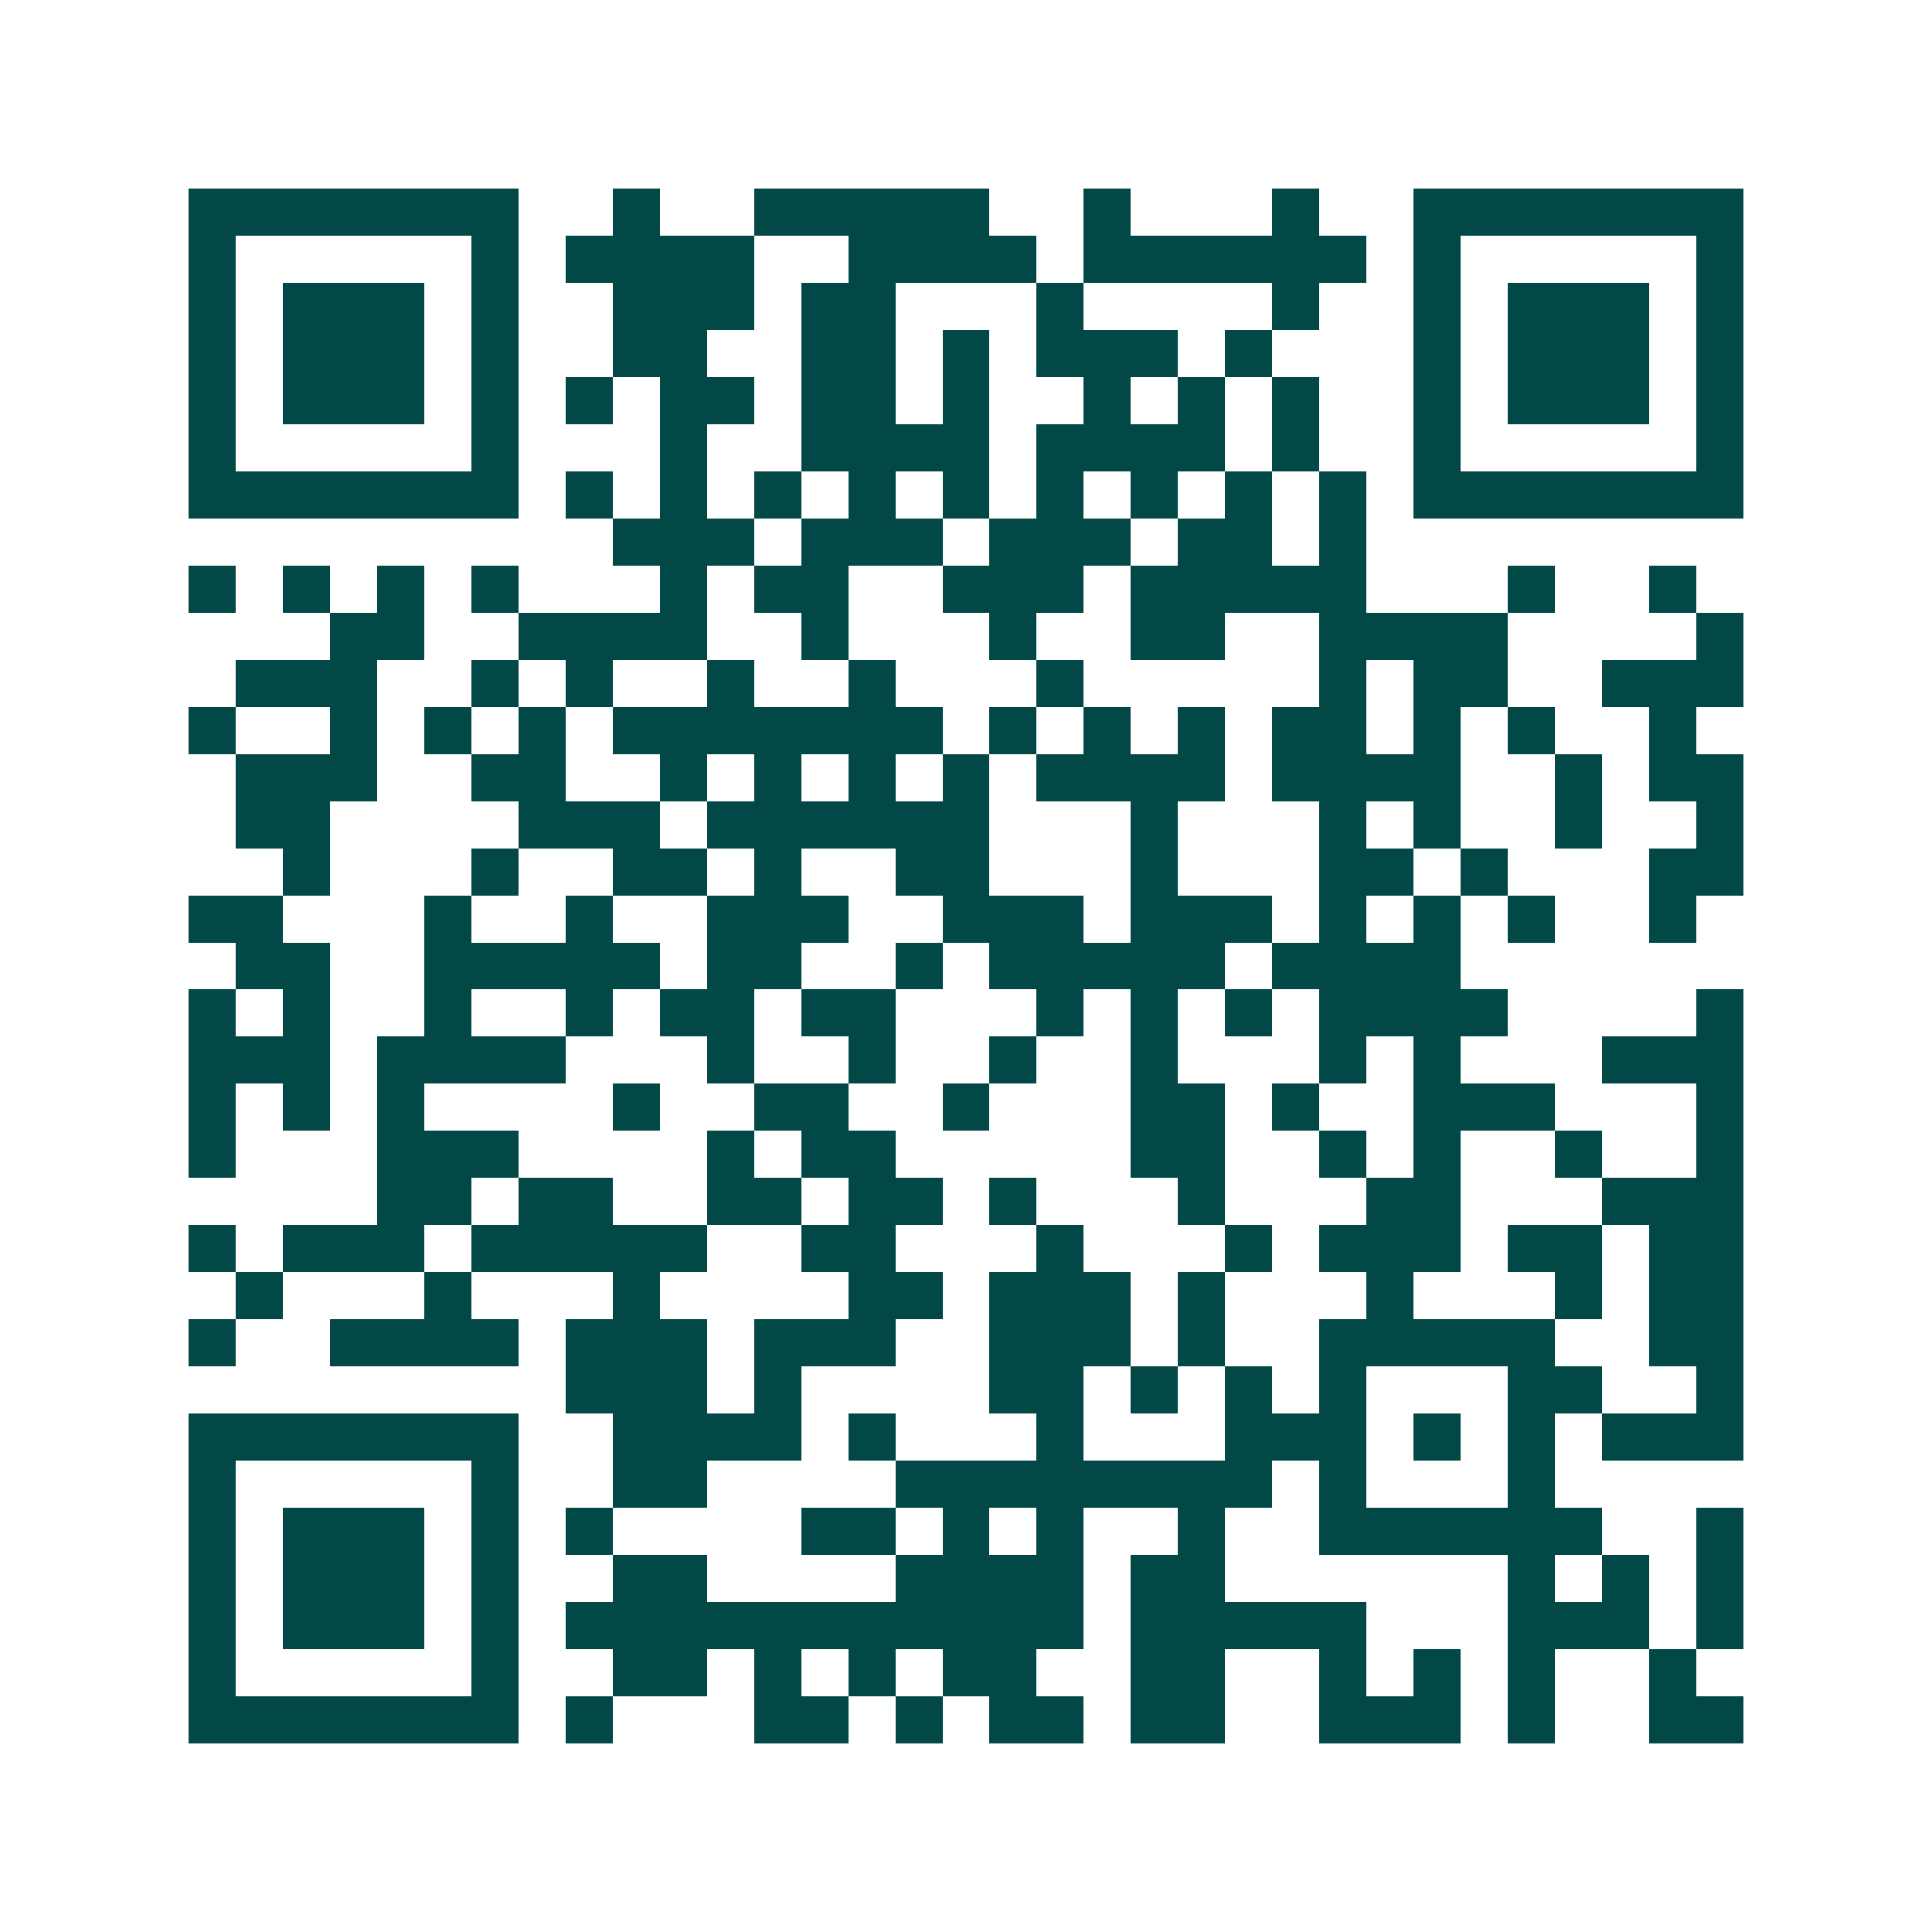 <svg xmlns="http://www.w3.org/2000/svg" width="200" height="200" viewBox="0 0 41 41" shape-rendering="crispEdges"><path fill="#ffffff" d="M0 0h41v41H0z"/><path stroke="#014847" d="M4 4.5h7m2 0h1m2 0h5m2 0h1m3 0h1m2 0h7M4 5.5h1m5 0h1m1 0h4m2 0h4m1 0h6m1 0h1m5 0h1M4 6.5h1m1 0h3m1 0h1m2 0h3m1 0h2m3 0h1m4 0h1m2 0h1m1 0h3m1 0h1M4 7.5h1m1 0h3m1 0h1m2 0h2m2 0h2m1 0h1m1 0h3m1 0h1m3 0h1m1 0h3m1 0h1M4 8.5h1m1 0h3m1 0h1m1 0h1m1 0h2m1 0h2m1 0h1m2 0h1m1 0h1m1 0h1m2 0h1m1 0h3m1 0h1M4 9.5h1m5 0h1m3 0h1m2 0h4m1 0h4m1 0h1m2 0h1m5 0h1M4 10.5h7m1 0h1m1 0h1m1 0h1m1 0h1m1 0h1m1 0h1m1 0h1m1 0h1m1 0h1m1 0h7M13 11.5h3m1 0h3m1 0h3m1 0h2m1 0h1M4 12.5h1m1 0h1m1 0h1m1 0h1m3 0h1m1 0h2m2 0h3m1 0h5m3 0h1m2 0h1M7 13.5h2m2 0h4m2 0h1m3 0h1m2 0h2m2 0h4m4 0h1M5 14.5h3m2 0h1m1 0h1m2 0h1m2 0h1m3 0h1m5 0h1m1 0h2m2 0h3M4 15.5h1m2 0h1m1 0h1m1 0h1m1 0h7m1 0h1m1 0h1m1 0h1m1 0h2m1 0h1m1 0h1m2 0h1M5 16.5h3m2 0h2m2 0h1m1 0h1m1 0h1m1 0h1m1 0h4m1 0h4m2 0h1m1 0h2M5 17.5h2m4 0h3m1 0h6m3 0h1m3 0h1m1 0h1m2 0h1m2 0h1M6 18.5h1m3 0h1m2 0h2m1 0h1m2 0h2m3 0h1m3 0h2m1 0h1m3 0h2M4 19.5h2m3 0h1m2 0h1m2 0h3m2 0h3m1 0h3m1 0h1m1 0h1m1 0h1m2 0h1M5 20.5h2m2 0h5m1 0h2m2 0h1m1 0h5m1 0h4M4 21.5h1m1 0h1m2 0h1m2 0h1m1 0h2m1 0h2m3 0h1m1 0h1m1 0h1m1 0h4m4 0h1M4 22.5h3m1 0h4m3 0h1m2 0h1m2 0h1m2 0h1m3 0h1m1 0h1m3 0h3M4 23.5h1m1 0h1m1 0h1m4 0h1m2 0h2m2 0h1m3 0h2m1 0h1m2 0h3m3 0h1M4 24.5h1m3 0h3m4 0h1m1 0h2m5 0h2m2 0h1m1 0h1m2 0h1m2 0h1M8 25.5h2m1 0h2m2 0h2m1 0h2m1 0h1m3 0h1m3 0h2m3 0h3M4 26.5h1m1 0h3m1 0h5m2 0h2m3 0h1m3 0h1m1 0h3m1 0h2m1 0h2M5 27.5h1m3 0h1m3 0h1m4 0h2m1 0h3m1 0h1m3 0h1m3 0h1m1 0h2M4 28.5h1m2 0h4m1 0h3m1 0h3m2 0h3m1 0h1m2 0h5m2 0h2M12 29.5h3m1 0h1m4 0h2m1 0h1m1 0h1m1 0h1m3 0h2m2 0h1M4 30.5h7m2 0h4m1 0h1m3 0h1m3 0h3m1 0h1m1 0h1m1 0h3M4 31.5h1m5 0h1m2 0h2m4 0h8m1 0h1m3 0h1M4 32.5h1m1 0h3m1 0h1m1 0h1m4 0h2m1 0h1m1 0h1m2 0h1m2 0h6m2 0h1M4 33.5h1m1 0h3m1 0h1m2 0h2m4 0h4m1 0h2m6 0h1m1 0h1m1 0h1M4 34.5h1m1 0h3m1 0h1m1 0h11m1 0h5m3 0h3m1 0h1M4 35.5h1m5 0h1m2 0h2m1 0h1m1 0h1m1 0h2m2 0h2m2 0h1m1 0h1m1 0h1m2 0h1M4 36.5h7m1 0h1m3 0h2m1 0h1m1 0h2m1 0h2m2 0h3m1 0h1m2 0h2"/></svg>
